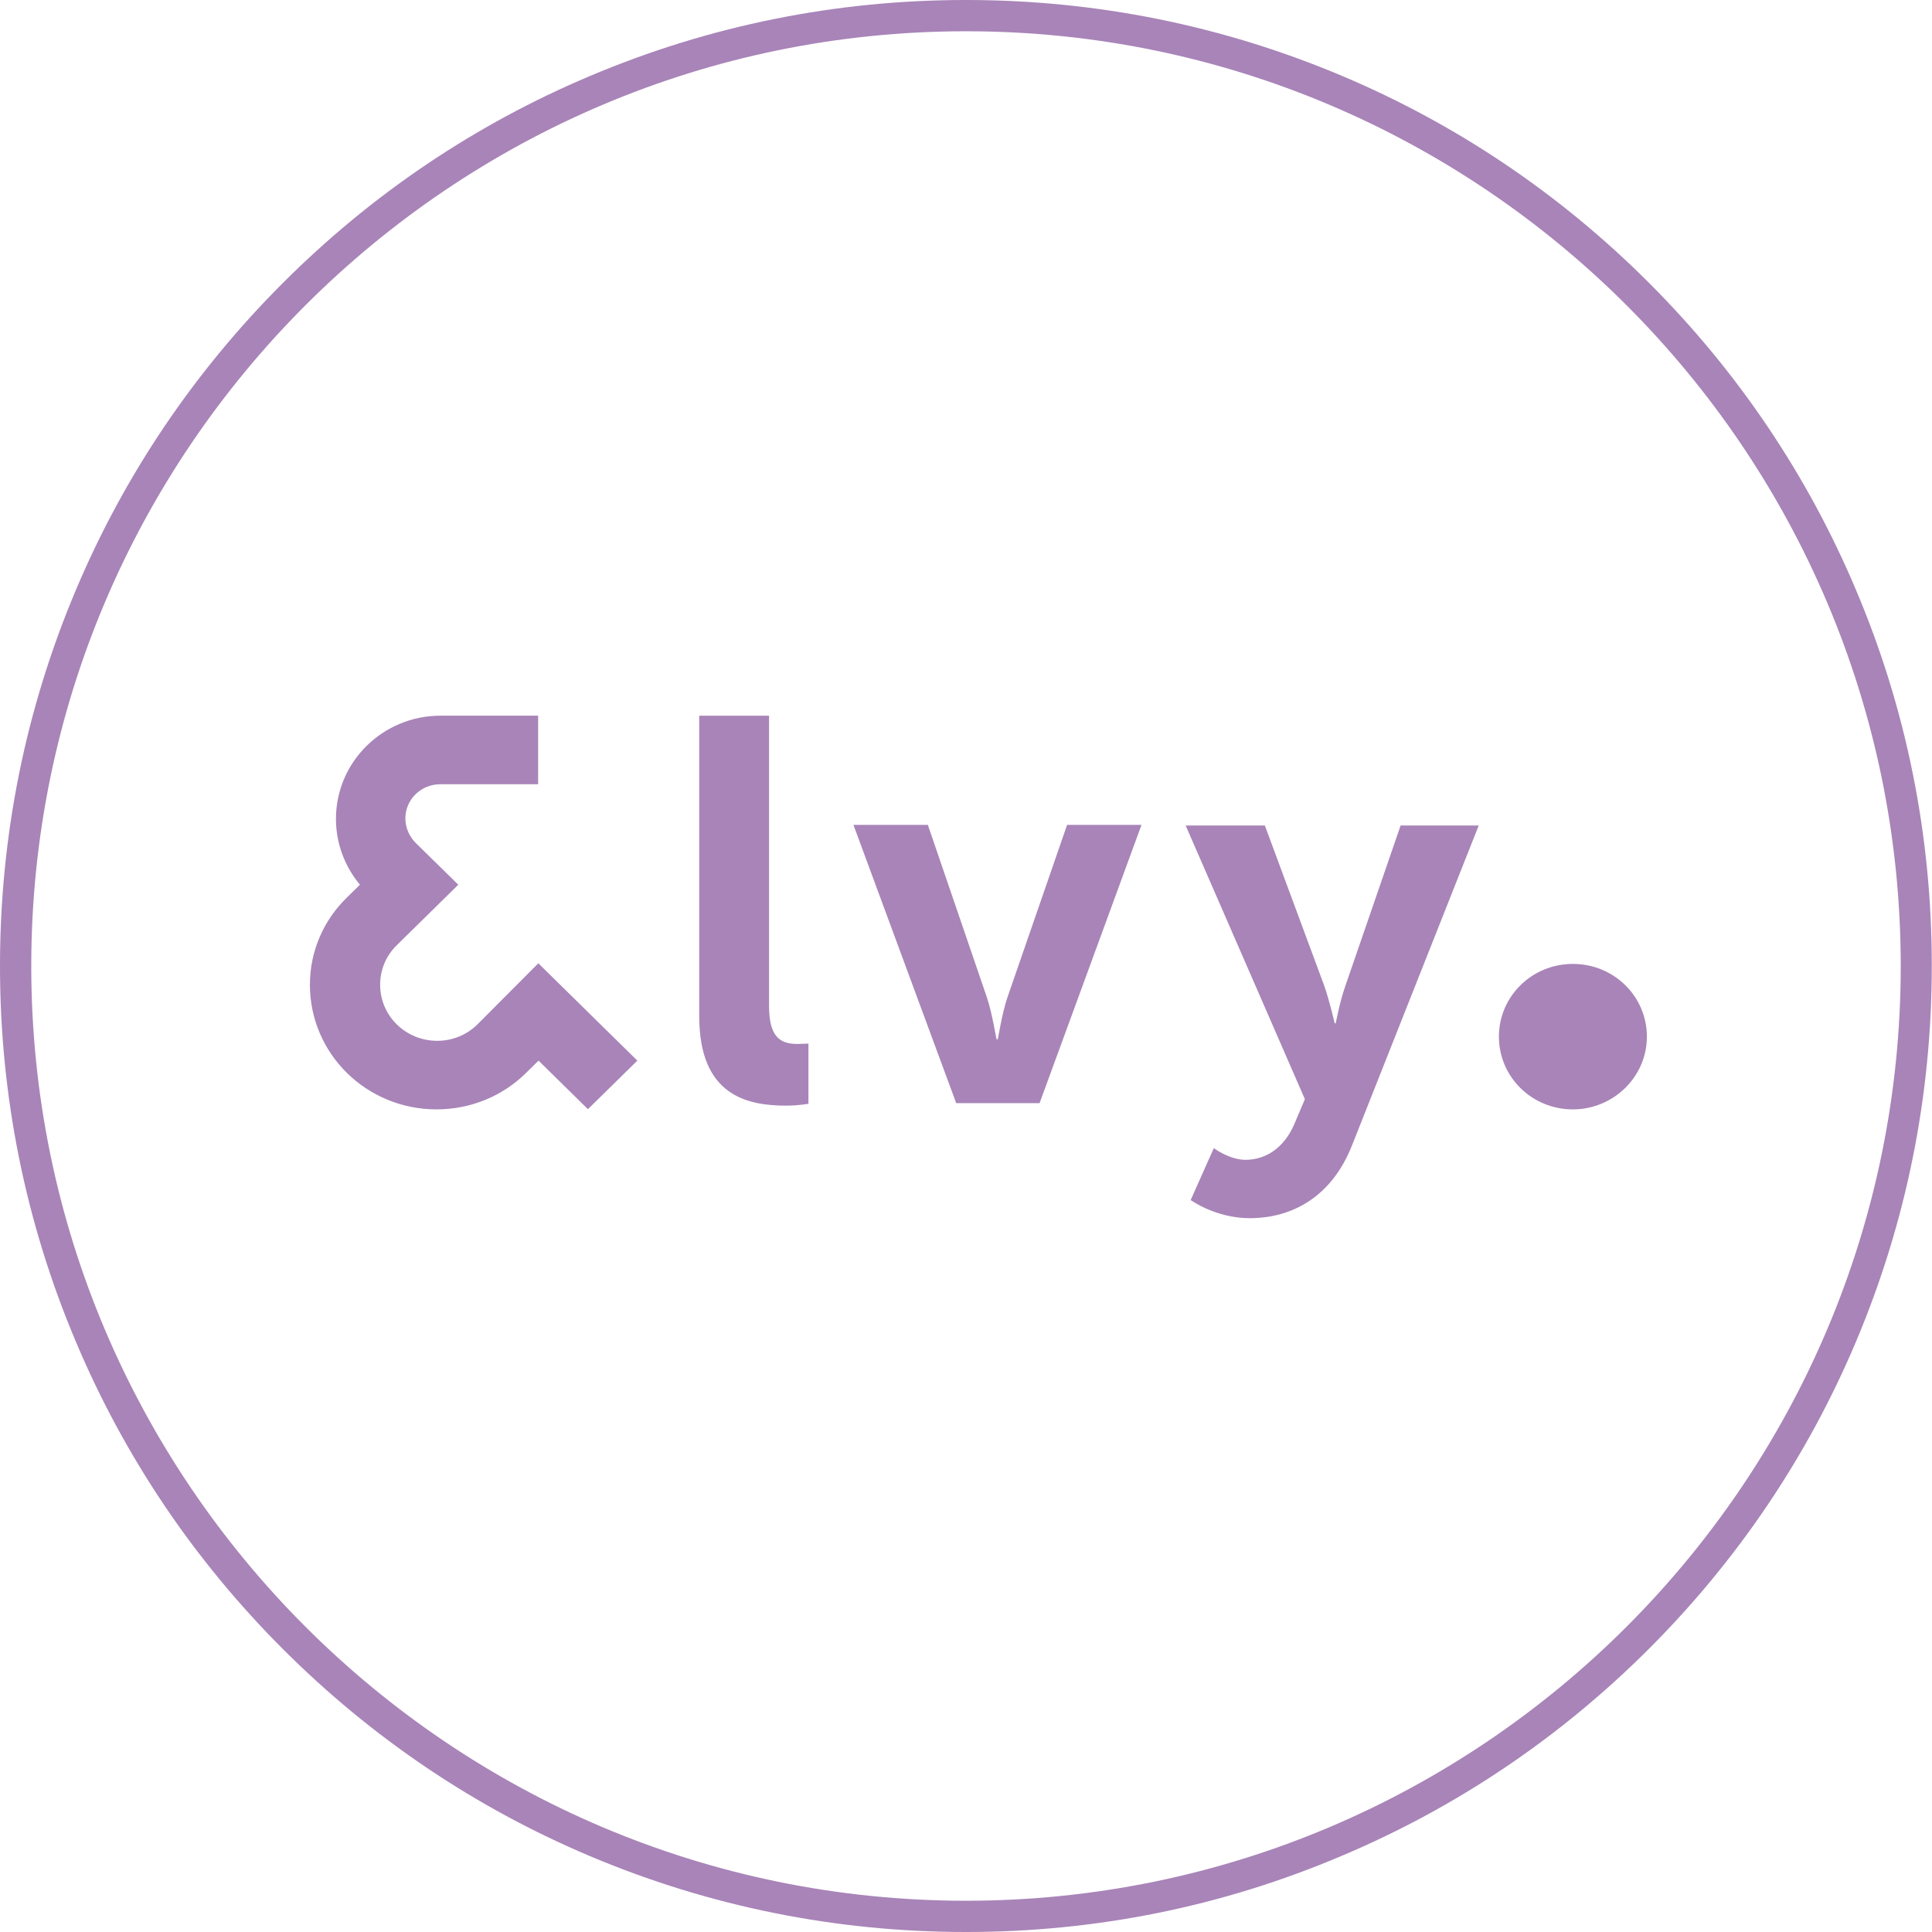 <?xml version="1.0" encoding="utf-8"?>
<!-- Generator: Adobe Illustrator 24.2.3, SVG Export Plug-In . SVG Version: 6.00 Build 0)  -->
<svg version="1.1" id="Capa_1" xmlns="http://www.w3.org/2000/svg" xmlns:xlink="http://www.w3.org/1999/xlink" x="0px" y="0px"
	 width="927px" height="927px" viewBox="0 0 927 927" enable-background="new 0 0 927 927" xml:space="preserve">
<g>
	<path fill="#A884B8" d="M463.5,927c-62.6,0-123.3-12.3-180.4-36.4c-55.2-23.3-104.8-56.8-147.3-99.3c-42.6-42.6-76-92.1-99.3-147.3
		C12.3,586.8,0,526.1,0,463.5s12.3-123.3,36.4-180.4c23.3-55.2,56.8-104.8,99.3-147.3c42.6-42.6,92.1-76,147.3-99.3
		C340.2,12.3,400.9,0,463.5,0s123.3,12.3,180.4,36.4c55.2,23.3,104.8,56.8,147.3,99.3c42.6,42.6,76,92.1,99.3,147.3
		c24.2,57.1,36.4,117.8,36.4,180.4s-12.3,123.3-36.4,180.4c-23.3,55.2-56.8,104.8-99.3,147.3s-92.1,76-147.3,99.3
		C586.8,914.7,526.1,927,463.5,927z M463.5,15C216.2,15,15,216.2,15,463.5S216.2,912,463.5,912S912,710.8,912,463.5
		S710.8,15,463.5,15z"/>
</g>
<g>
	<path fill="#A884B8" d="M790.2,497.4c0-19.3-15.8-34.9-35.5-34.9c-19.7,0-35.5,15.6-35.5,34.9c0,19.3,15.8,34.9,35.5,34.9
		C774.1,532.3,790.2,516.7,790.2,497.4z"/>
	<path fill="#A884B8" d="M229,491.6c-5,4.9-11.8,7.8-19.2,7.8c-15.2,0-27.4-12-27.4-26.9c0-7.3,2.9-14,7.9-18.9l29.6-29.1l-20.4-20
		c-2.9-2.9-5-7.1-5-11.8c0-9.1,7.5-16.4,16.7-16.4h47v-32.9h-46.8c-27.8,0-50.2,22.2-50.2,49.5c0,12,4.3,22.9,11.5,31.6l-6.1,6
		c-11.1,10.7-17.9,25.6-17.9,42c0,33.1,27.1,59.8,60.8,59.8c16.7,0,32.1-6.7,43-17.6l5.9-5.8l23.7,23.3l23.7-23.3l-47.5-46.7
		L229,491.6z M369,482.7V343.4h-33.5v144.2c0,38.2,23.1,42.9,41.8,42.9c5.7,0,10.6-0.9,10.6-0.9v-28.9c0,0-2.5,0.2-5,0.2
		C374.2,501,369,497.4,369,482.7z M483.4,478.5c-2.7,7.8-4.5,20.2-4.7,20.2h-0.5c-0.2,0-2-12.2-4.7-20.2l-28.3-82.7h-35.7
		l49.3,133.5h40l48.9-133.5h-35.7L483.4,478.5z M672.1,395.9l-26.7,77.5c-2.5,7.1-4.5,17.6-4.5,17.6h-0.5c0,0-2.5-10.9-5-18
		l-28.5-76.9h-38l57.2,131.3l-5,11.8c-5,11.8-14,17.3-23.5,17.3c-7.7,0-15.2-5.6-15.2-5.6l-11.1,24.9c0,0,12,8.7,28.3,8.7
		c20.6,0,39.4-10.4,49.1-34.9l60.8-153.5h-37.5V395.9z"/>
</g>
</svg>
